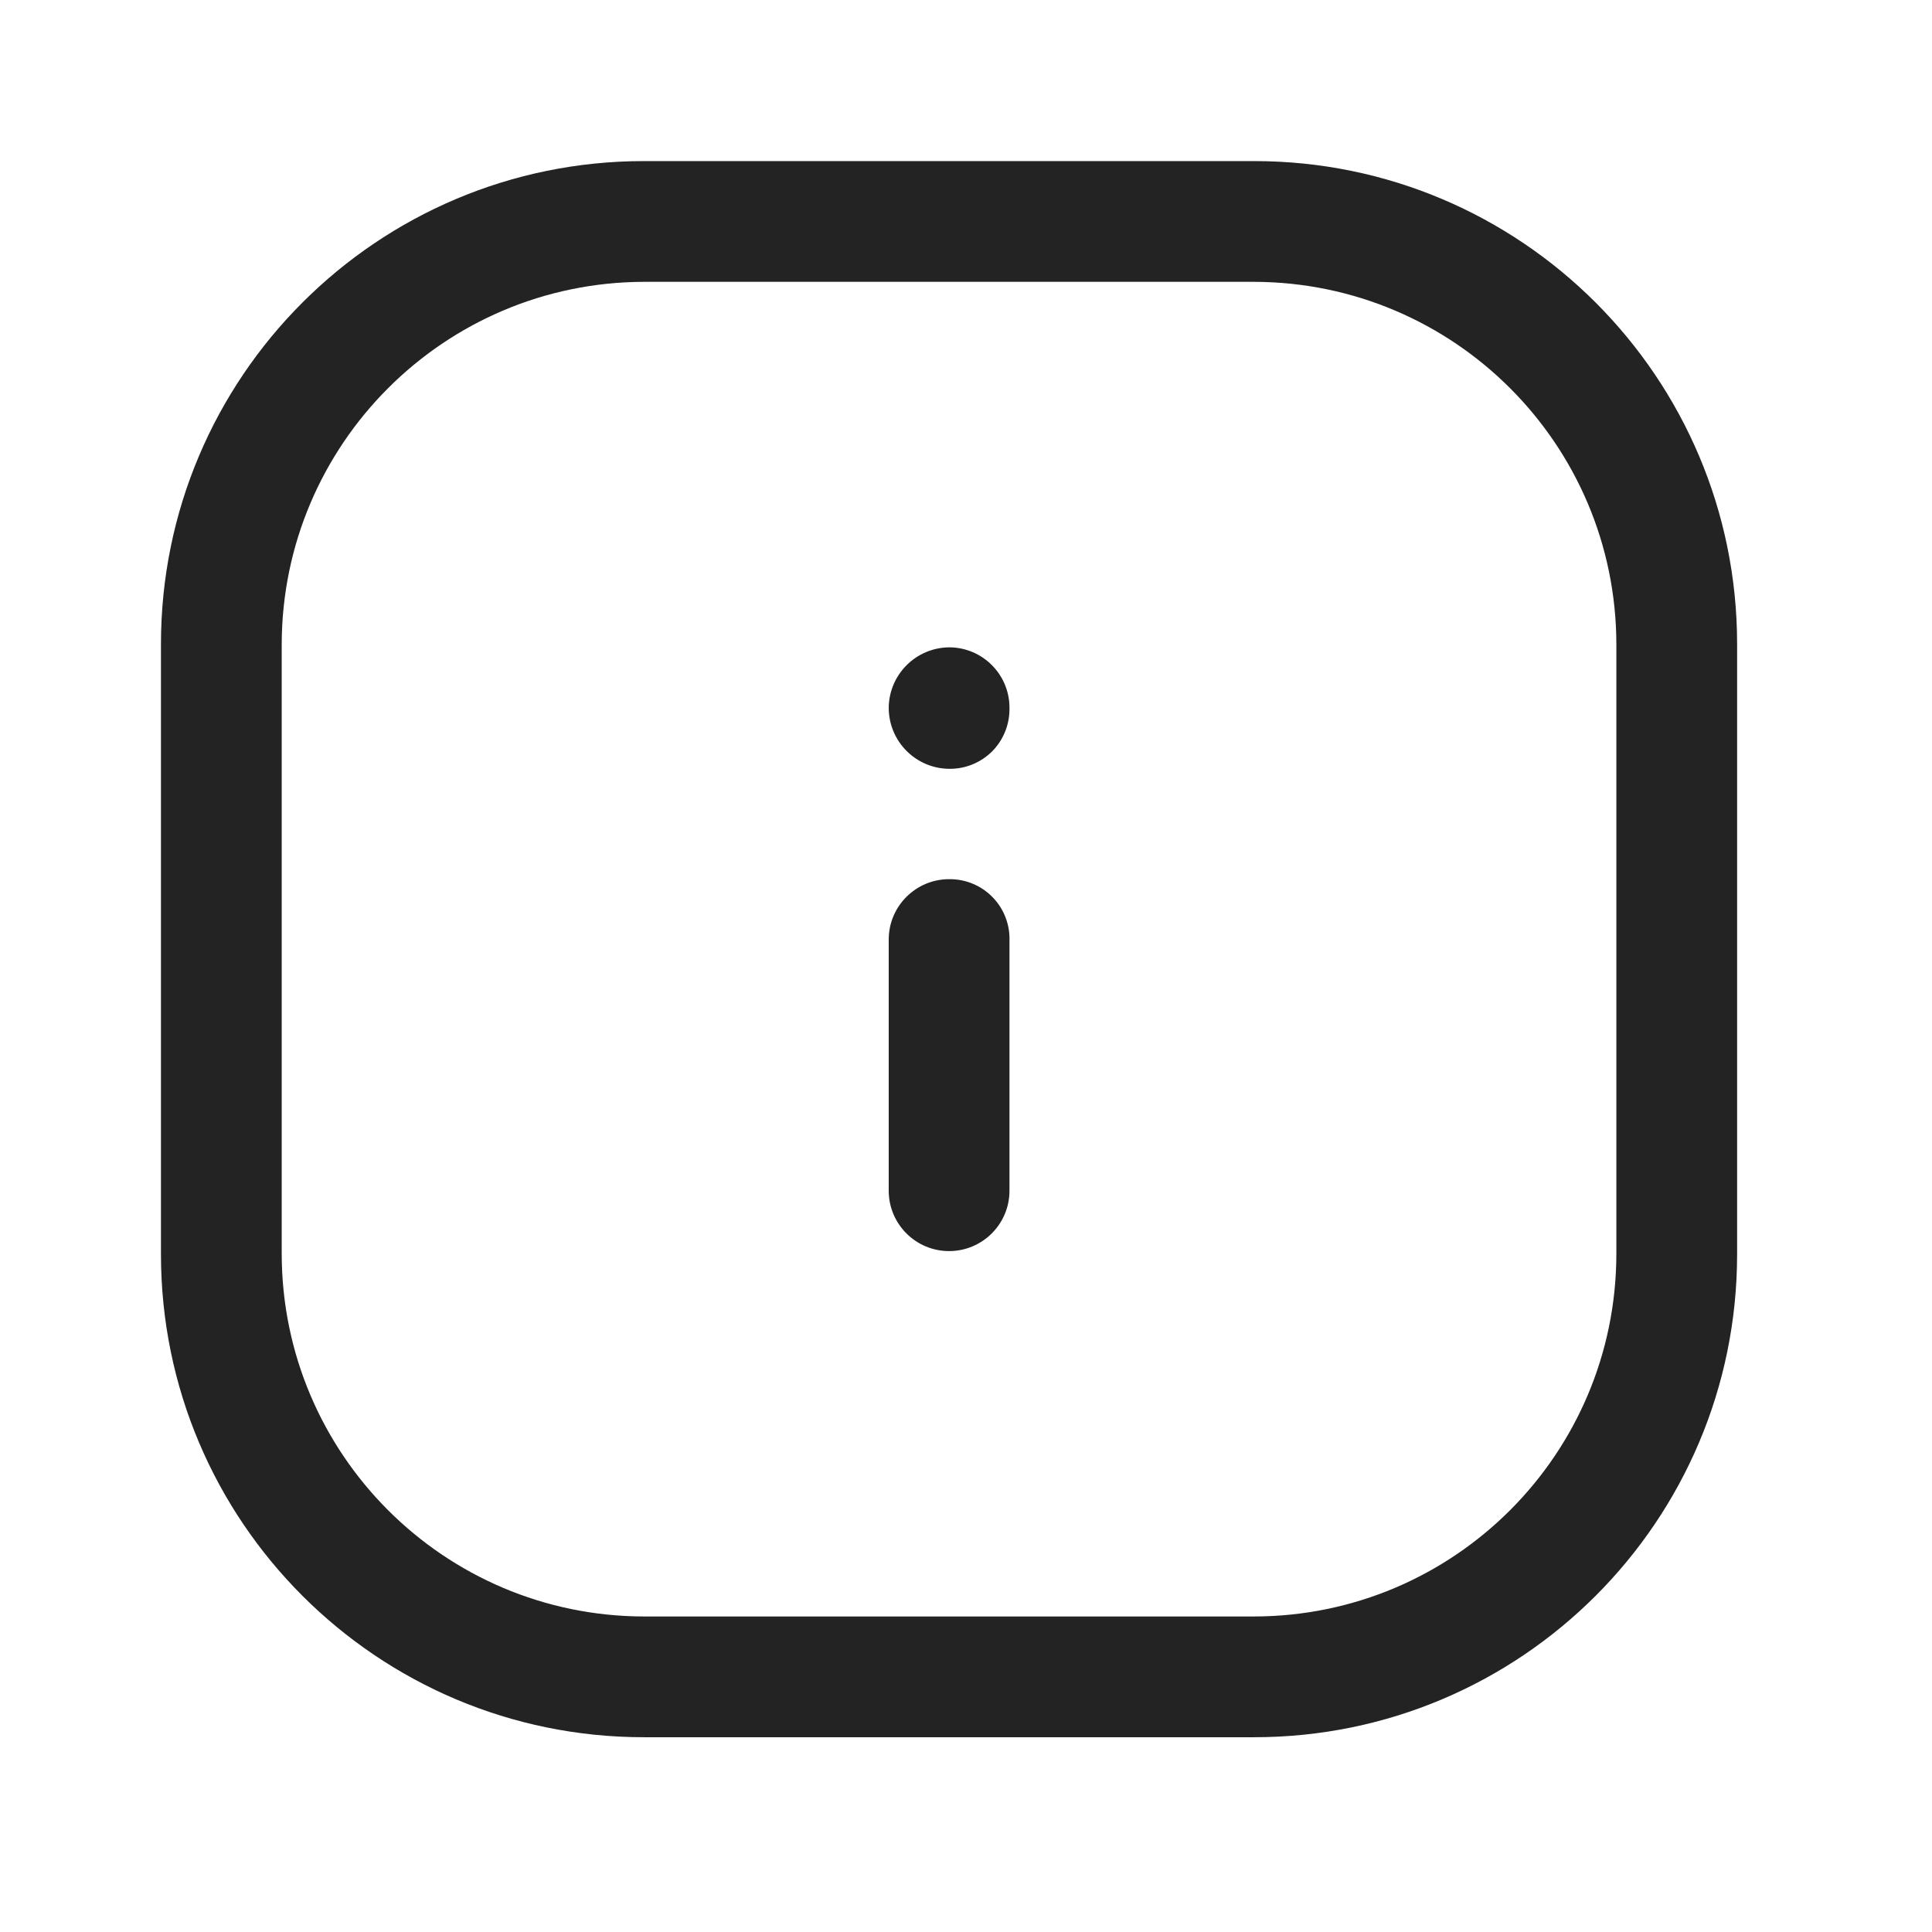 <svg width="16" height="16" viewBox="0 0 16 16" fill="none" xmlns="http://www.w3.org/2000/svg">
<path fill-rule="evenodd" clip-rule="evenodd" d="M5.333 1.334H10.386C12.595 1.334 14.386 3.125 14.386 5.334V10.387C14.386 12.597 12.595 14.387 10.386 14.387H5.333C3.124 14.387 1.333 12.597 1.333 10.387V5.334C1.333 3.125 3.124 1.334 5.333 1.334ZM10.386 13.387C12.042 13.384 13.383 12.043 13.386 10.387V5.334C13.383 3.679 12.042 2.338 10.386 2.334H5.333C3.678 2.338 2.337 3.679 2.333 5.334V10.387C2.337 12.043 3.678 13.384 5.333 13.387H10.386Z" fill="#232323"/>
<path d="M7.86 5.361C7.585 5.364 7.363 5.586 7.36 5.861C7.36 6.138 7.582 6.364 7.86 6.367C7.994 6.369 8.123 6.316 8.218 6.221C8.312 6.125 8.363 5.995 8.36 5.861C8.36 5.585 8.136 5.361 7.86 5.361Z" fill="#232323"/>
<path d="M7.86 7.281C7.584 7.281 7.36 7.505 7.36 7.781V9.861C7.36 10.137 7.584 10.361 7.86 10.361C8.136 10.361 8.36 10.137 8.36 9.861V7.794C8.365 7.659 8.315 7.527 8.22 7.43C8.126 7.333 7.995 7.279 7.86 7.281Z" fill="#232323"/>
</svg>
